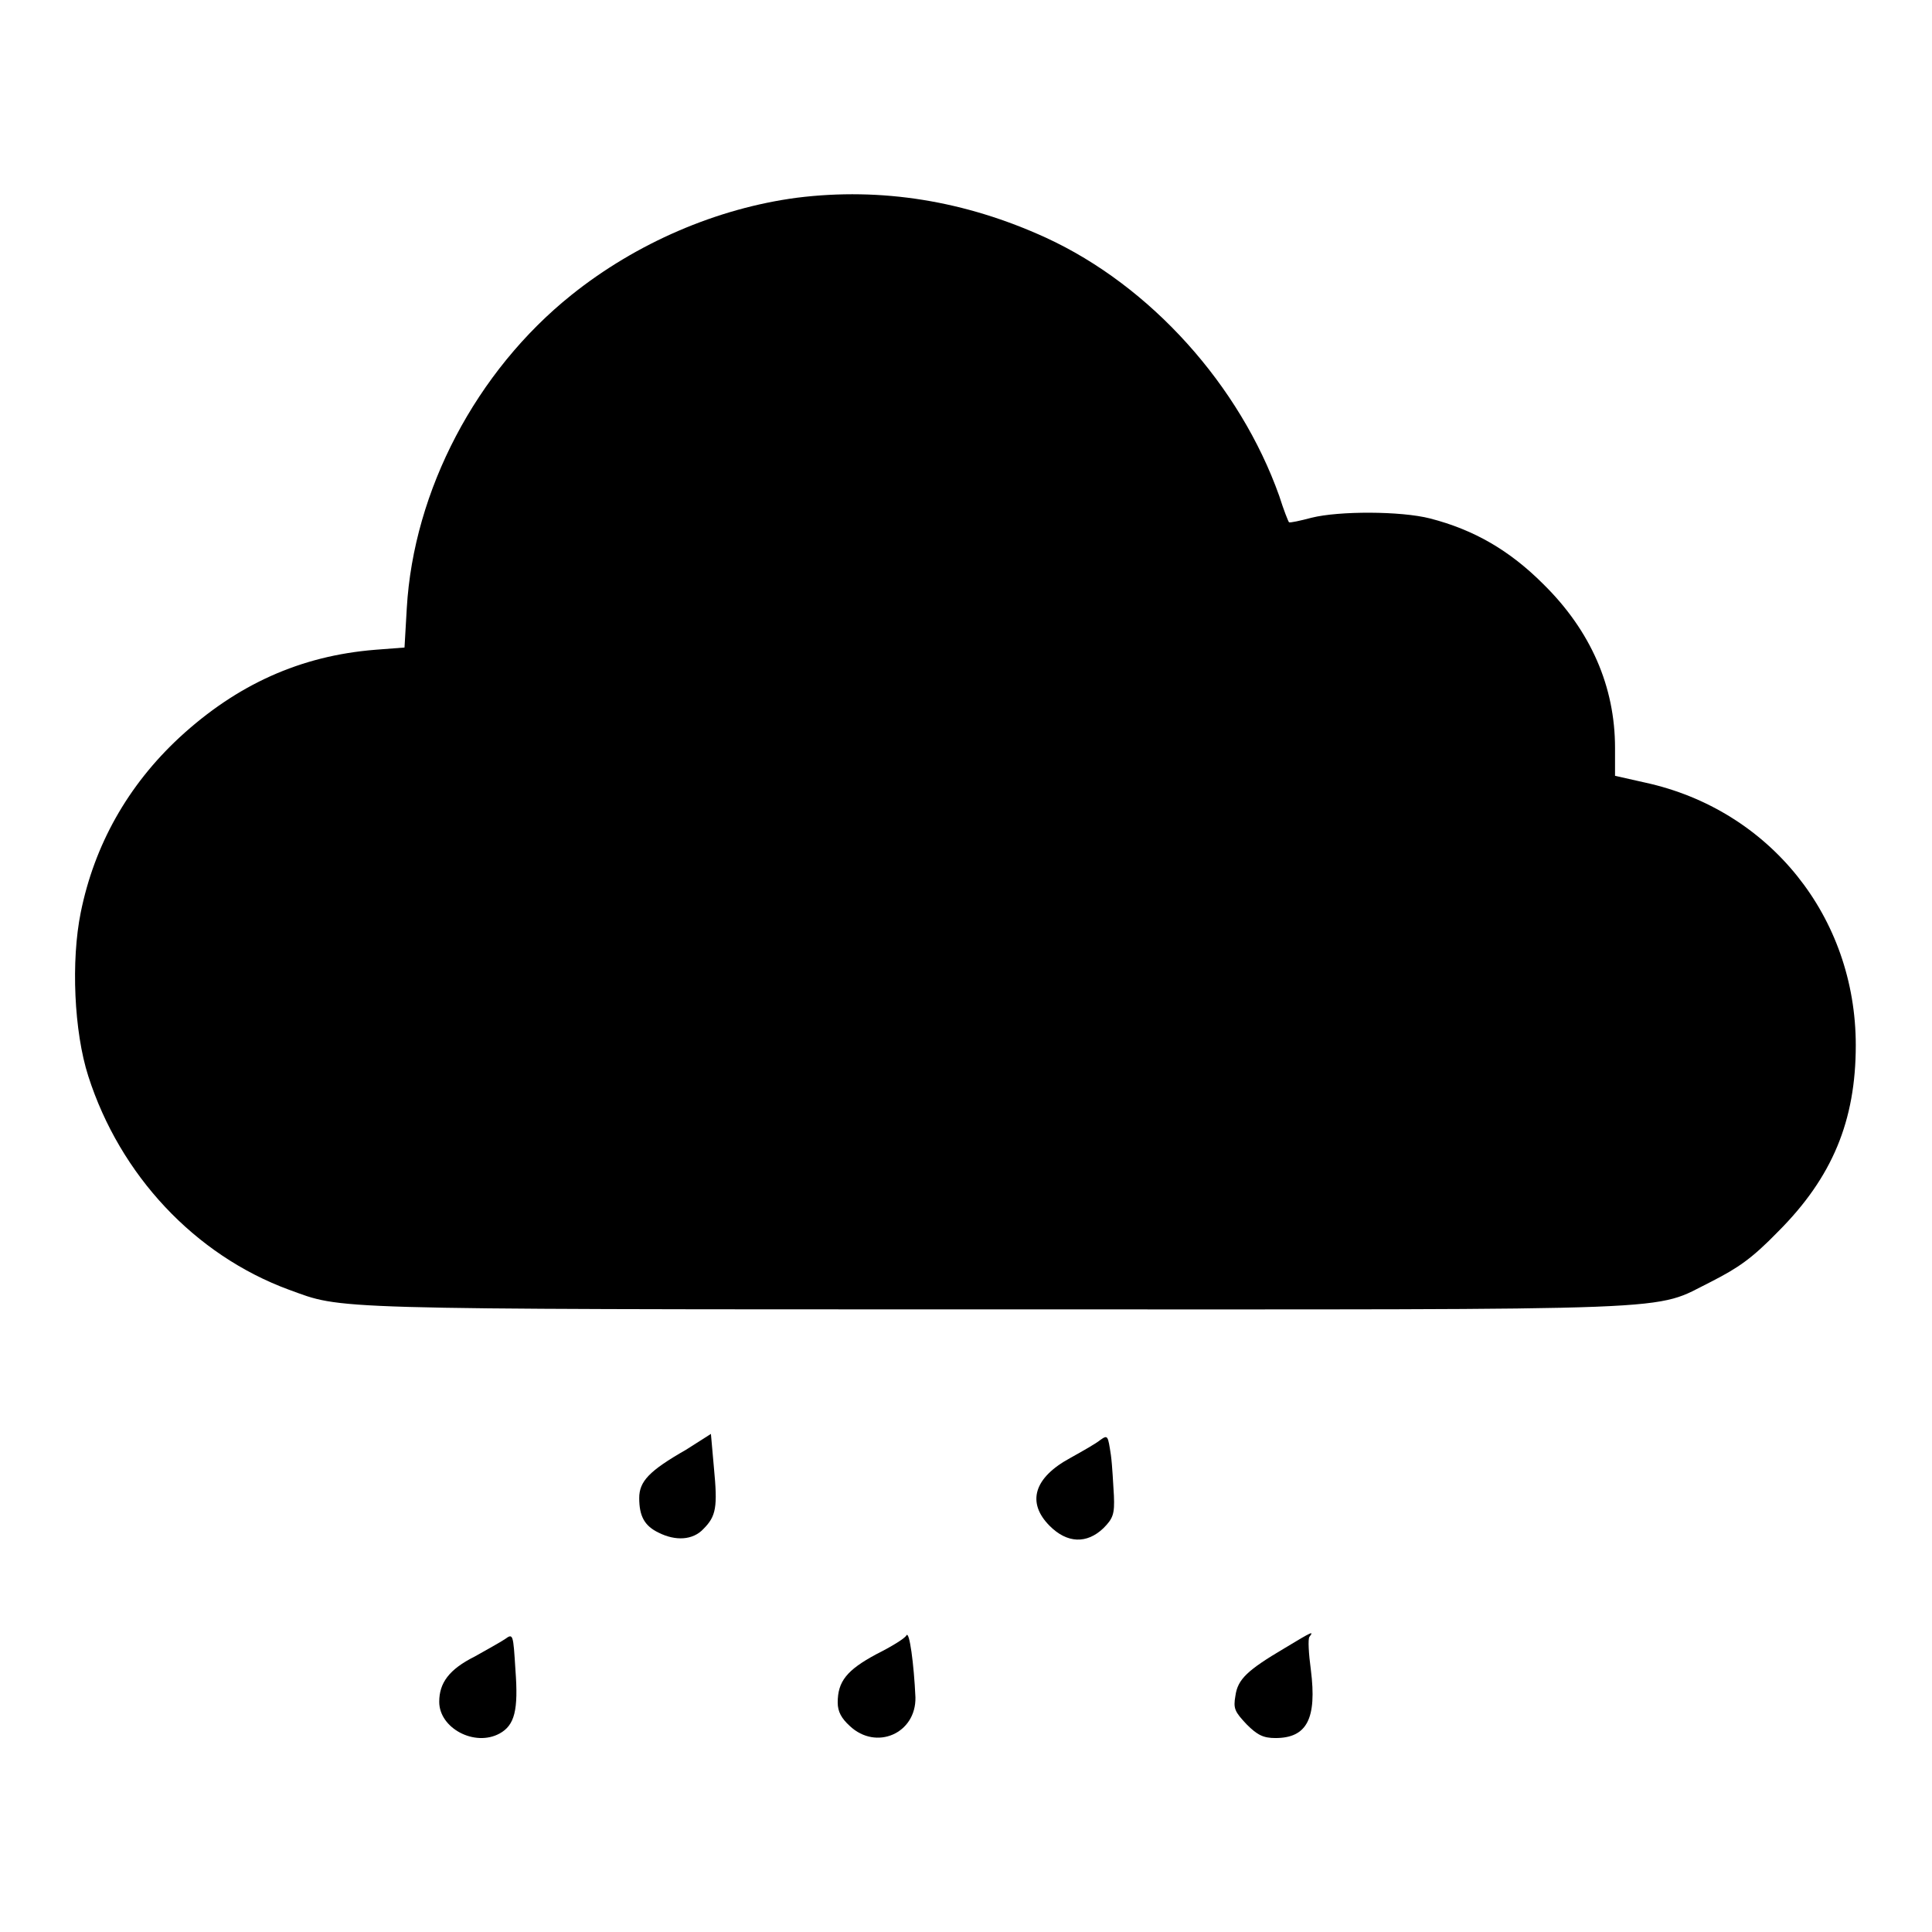 <?xml version="1.0" encoding="utf-8"?>
<!-- Svg Vector Icons : http://www.onlinewebfonts.com/icon -->
<!DOCTYPE svg PUBLIC "-//W3C//DTD SVG 1.1//EN" "http://www.w3.org/Graphics/SVG/1.1/DTD/svg11.dtd">
<svg version="1.1" xmlns="http://www.w3.org/2000/svg" xmlns:xlink="http://www.w3.org/1999/xlink" x="0px" y="0px" viewBox="0 0 256 256" enable-background="new 0 0 256 256" xml:space="preserve">
<g><g><g><path fill="#000000" d="M105.6,26.2c-10.6,1.4-21.3,6-29.9,12.9C63.1,49.2,54.8,65,53.9,80.6l-0.3,5.2l-3.9,0.3c-9.9,0.8-18.3,4.6-25.9,11.6c-6.9,6.4-11.3,14.3-13.1,23.2c-1.3,6.4-0.9,15.8,1,21.7c4.2,13.1,14.1,23.7,26.6,28.3c7.2,2.6,3.8,2.6,93.7,2.6c93.5,0,86.7,0.3,94.8-3.7c3.5-1.8,5.3-3,8.8-6.6c7.2-7.2,10.3-14.7,10.3-24.7c0-17-11.4-31.2-27.9-34.8l-4-0.9v-3.7c0-8.1-3.2-15.5-9.5-21.7c-4.5-4.5-9.2-7.2-15-8.7c-3.9-1-12.1-1-15.7-0.1c-1.5,0.4-2.9,0.7-3,0.6s-0.7-1.6-1.3-3.5c-5.2-14.6-17-27.8-30.9-34.2C127.9,26.6,116.8,24.8,105.6,26.2z"/><path fill="#000000" d="M90.9,192.1c-4.9,2.8-6.2,4.2-6.2,6.4c0,2.4,0.7,3.7,2.6,4.6c2.2,1.1,4.5,1,5.9-0.5c1.7-1.7,1.9-2.9,1.4-8.1l-0.4-4.5L90.9,192.1z"/><path fill="#000000" d="M145.8,190.8c-0.6,0.5-2.4,1.5-4,2.4c-4.8,2.6-5.8,5.9-2.7,9c2.3,2.3,4.9,2.4,7.1,0.3c1.3-1.3,1.5-1.9,1.4-4.3c-0.1-1.5-0.2-3.9-0.4-5.4C146.8,190.2,146.8,190.1,145.8,190.8z"/><path fill="#000000" d="M66.9,217.2c-0.6,0.4-2.4,1.4-4,2.3c-3.4,1.7-4.7,3.5-4.7,6c0,3.5,4.7,6,8,4.2c2-1.1,2.5-3.1,2.1-8.4C68,216.5,68,216.4,66.9,217.2z"/><path fill="#000000" d="M120.1,216.7c-0.2,0.4-2,1.5-4,2.5c-3.9,2.1-5.1,3.6-5.1,6.4c0,1.2,0.5,2.1,1.6,3.1c3.5,3.3,8.8,1,8.7-3.8C121.1,220.5,120.5,216,120.1,216.7z"/><path fill="#000000" d="M170.2,218.4c-4.9,2.9-6.2,4.1-6.5,6.3c-0.3,1.7-0.1,2.1,1.5,3.8c1.4,1.4,2.2,1.8,3.8,1.8c4.2,0,5.5-2.6,4.7-9c-0.3-2.2-0.4-4.1-0.2-4.4C174.1,216.1,174,216.1,170.2,218.4z"/></g></g></g>
</svg>